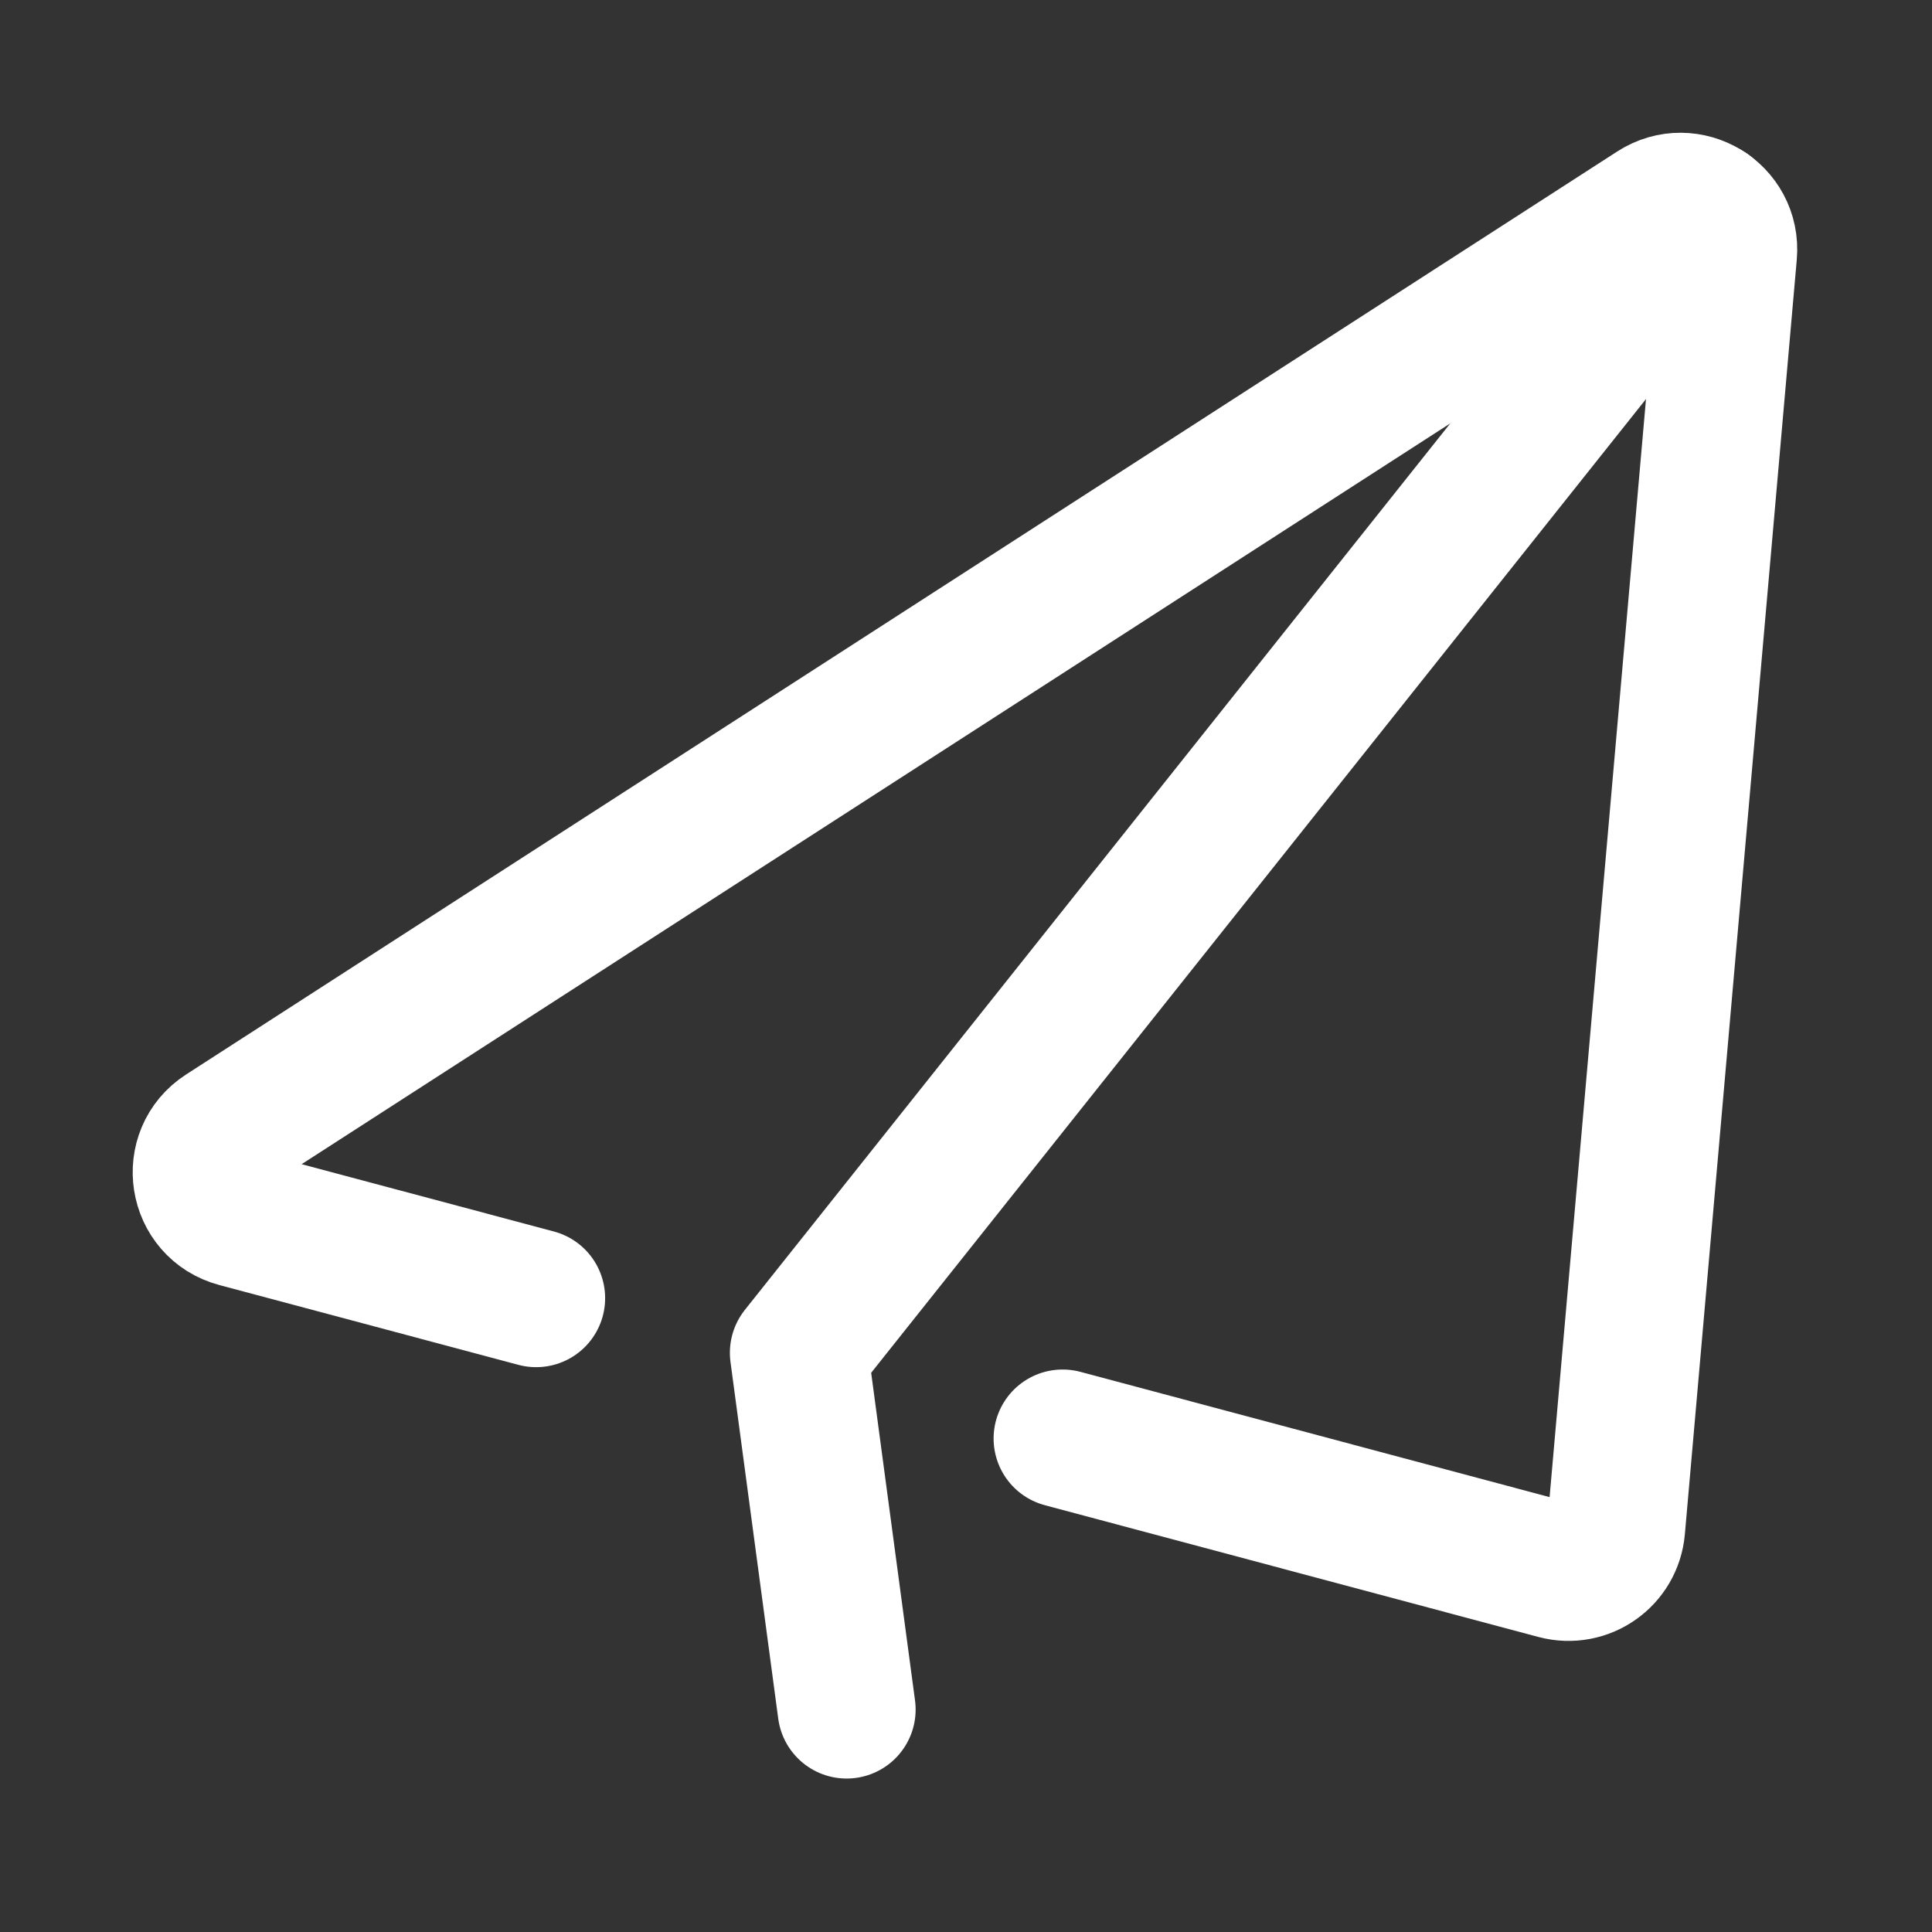 <?xml version="1.0" encoding="UTF-8"?>
<svg width="14px" height="14px" viewBox="0 0 14 14" version="1.1" xmlns="http://www.w3.org/2000/svg" xmlns:xlink="http://www.w3.org/1999/xlink">
    <rect x="0" y="0" width="14" height="14" fill="#333333" stroke="none"/>
    <!-- Generator: sketchtool 47.1 (45422) - http://www.bohemiancoding.com/sketch -->
    <title>66855EE6-B9CD-4065-8394-CA70290CBF02</title>
    <desc>Created with sketchtool.</desc>
    <defs></defs>
    <g id="Page-1" stroke="none" stroke-width="1" fill="none" fill-rule="evenodd">
        <g id="切图-瀑布流" transform="translate(-20, -50)">
            <g id="Group-14" transform="translate(20, 50)">
                <g id="Page-1" transform="translate(1, 1)" stroke="#FFFFFF" stroke-linecap="round" stroke-linejoin="round">
                    <path d="M6.7,9.424 L10.277,10.379 C10.485,10.434 10.692,10.289 10.711,10.075 L11.522,0.838 C11.547,0.552 11.232,0.362 10.99,0.518 L0.62,7.206 C0.368,7.368 0.428,7.752 0.719,7.829 L2.885,8.407" id="Stroke-1"></path>
                    <polyline id="Stroke-3" points="5.135 11.388 4.789 8.803 11.376 0.525"></polyline>
                </g>
                <rect id="ts" fill-opacity="0" fill="#D8D8D8" x="0" y="0" width="14" height="14"></rect>
            </g>
        </g>
    </g>
</svg>